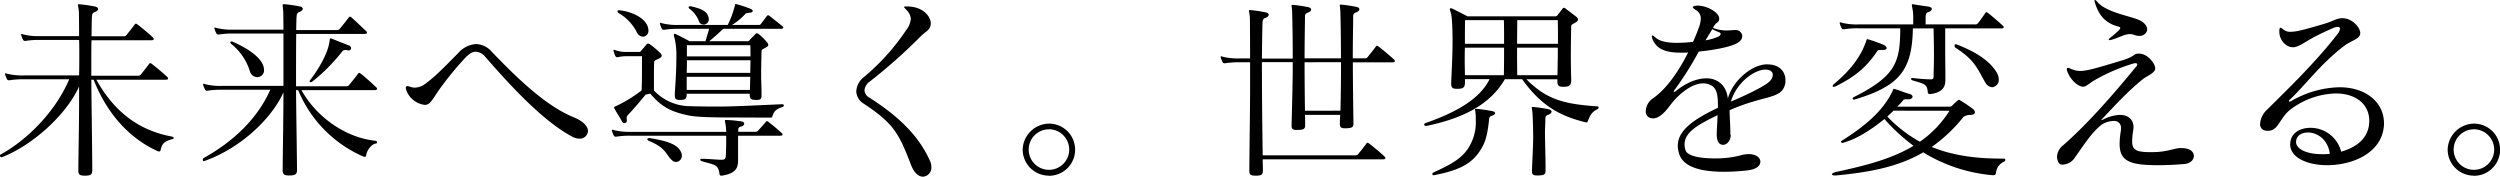 <svg xmlns="http://www.w3.org/2000/svg" viewBox="0 0 773.7 54.66"><title>top-2</title><g id="Layer_2" data-name="Layer 2"><g id="テキスト"><path d="M28.56,52.62c0,1.26-.3,1.74-2.16,1.74h-.3c-1.44,0-1.86-.42-1.86-1.56v-.06c.06-6.9.24-14.58.24-21.54V26.76C20.22,36.18,9.18,45.42.54,48.66H.42A.46.46,0,0,1,0,48.18a.36.36,0,0,1,.18-.36c7.38-4,16.68-12.54,21.24-23.28H7.32a25.57,25.57,0,0,0-4.38.3H2.7c-.24,0-.36-.06-.54-.36a6.72,6.72,0,0,1-.54-1.32c0-.12-.06-.18-.06-.3a.16.16,0,0,1,.18-.18,1.53,1.53,0,0,1,.42.12,18.74,18.74,0,0,0,5.16.54H24.48c.06-2.46.06-4.68.06-6.72,0-1.5,0-2.94-.06-4.26H12.3a25.57,25.57,0,0,0-4.38.3H7.68c-.24,0-.36-.06-.54-.36A6.72,6.72,0,0,1,6.6,11c0-.12-.06-.18-.06-.3a.16.16,0,0,1,.18-.18,1.53,1.53,0,0,1,.42.12,18.74,18.74,0,0,0,5.16.54H24.48c0-4.38-.06-7.2-.06-7.5-.12-1.32-.3-1.92-.3-2.16s.06-.18.3-.18h.36a41.84,41.84,0,0,1,4.5.66c.72.12,1.08.42,1.08.78s-.36.72-1.14,1-.72,1-.78,1.56c-.06.84-.06,2.88-.12,5.88H38.4a1,1,0,0,0,.78-.42c1-1.26,1.62-2,2.52-3.24a.43.43,0,0,1,.36-.24,1.18,1.18,0,0,1,.48.24c1.56,1.2,4,3.24,4.74,4a.64.64,0,0,1,.3.54c0,.18-.24.36-.78.36H28.32c-.06,2.16-.06,4.56-.06,7.32v3.66H42.84a1,1,0,0,0,.78-.42c1-1.26,1.62-2,2.52-3.24a.43.43,0,0,1,.36-.24,1.18,1.18,0,0,1,.48.24c1.56,1.2,4,3.24,4.74,4a.64.64,0,0,1,.3.54c0,.18-.24.36-.78.36H29.82c5.34,9.54,12.72,15.6,23.34,17.58.36.06.6.24.6.42s-.18.36-.54.42c-2.22.6-3.06,1.26-3.48,3.18-.06.36-.18.6-.48.6a1.85,1.85,0,0,1-.48-.12c-8.94-4-15.84-11.94-19.8-22.08h-.72c.06,8,.24,18,.3,28Z"/><path d="M91.92,52.56c0,1.26-.42,1.74-2.28,1.74h-.3c-1.44,0-1.86-.42-1.86-1.56v-.06c.06-7.68.24-16.56.24-24.12-3.12,7.2-12.36,17-24.54,21.3h-.12c-.24,0-.3-.24-.3-.42s.06-.42.18-.48C73.86,42.9,80.4,35.22,83.64,27.78H68.58a25.57,25.57,0,0,0-4.38.3H64c-.24,0-.36-.06-.54-.36a6.72,6.72,0,0,1-.54-1.32c0-.12-.06-.18-.06-.3a.16.16,0,0,1,.18-.18,1.53,1.53,0,0,1,.42.12,18.74,18.74,0,0,0,5.16.54H87.72V10.38H72.12a25.57,25.57,0,0,0-4.38.3H67.5c-.24,0-.36-.06-.54-.36A6.72,6.72,0,0,1,66.42,9c0-.12-.06-.18-.06-.3a.16.16,0,0,1,.18-.18,1.53,1.53,0,0,1,.42.12,18.74,18.74,0,0,0,5.16.54h15.6c0-3.24-.06-5.34-.06-5.58-.12-1.2-.18-1.8-.18-2s.06-.3.24-.3H88a42.73,42.73,0,0,1,4.62.66c.72.12,1.08.42,1.08.78s-.36.72-1.14,1-.72,1-.78,1.56-.06,2-.12,4H104.4a1,1,0,0,0,.78-.42c.9-1.08,1.86-2.28,2.76-3.48a.52.52,0,0,1,.42-.24c.12,0,.24.06.42.24,1.56,1.38,3.72,3.48,4.5,4.2a.64.64,0,0,1,.3.54c0,.18-.24.36-.78.36H91.68c-.06,4-.06,9.54-.06,16.2h15.66a1,1,0,0,0,.78-.42c.9-1.08,1.86-2.28,2.76-3.48a.43.43,0,0,1,.36-.24,1.18,1.18,0,0,1,.48.24c1.56,1.2,4,3.48,4.74,4.2a.64.64,0,0,1,.3.54c0,.18-.24.36-.78.36H93.3c4.8,8.64,14,14.76,22.86,15.66.36.06.54.24.54.48a.49.49,0,0,1-.54.42c-.84.06-2.52,1.68-2.82,3.48-.06.36-.12.6-.48.6a1.85,1.85,0,0,1-.48-.12,38.37,38.37,0,0,1-20.1-20.52h-.66c.06,7.68.24,16.74.3,24.66ZM77.34,22.08a17.15,17.15,0,0,0-5.76-8.46.83.83,0,0,1-.3-.54c0-.12.06-.24.3-.24a1.1,1.1,0,0,1,.54.12c2.46,1.08,7.8,3.72,9.24,7.08a4.42,4.42,0,0,1,.36,1.62,2.12,2.12,0,0,1-2.1,2.22A2.41,2.41,0,0,1,77.34,22.08Zm30.48-6.48a.76.76,0,0,1-.36-.06,2.25,2.25,0,0,0-.6-.06c-.6,0-.84.3-1.26.84a55.86,55.86,0,0,1-8.88,8.88,1,1,0,0,1-.6.24c-.18,0-.3-.06-.3-.24a.8.8,0,0,1,.18-.42c2.88-3.78,5.58-8.52,6-12.12.06-.3,0-.78.3-.78a.54.54,0,0,1,.3.06c1.8.72,4.08,1.62,5.34,2.1a1,1,0,0,1,.72.84C108.66,15.3,108.36,15.6,107.82,15.6Z"/><path d="M179.22,42.9a4.71,4.71,0,0,1-2-.54c-9.84-5.16-20.88-17.76-27-24.72A4.09,4.09,0,0,0,147.24,16c-1.08,0-2.16.72-3.36,2a103.26,103.26,0,0,0-7.68,9.36c-1.32,1.8-2.46,4-3.6,4.8a2.3,2.3,0,0,1-1.14.3,6.94,6.94,0,0,1-5.82-4.86c0-.12-.06-.24-.06-.36,0-.42.18-.6.54-.6a1.75,1.75,0,0,1,.54.12,4.75,4.75,0,0,0,1.74.36A5.4,5.4,0,0,0,131.52,26c3.18-2.22,7.2-6.48,10.38-9.66a7.9,7.9,0,0,1,5.46-2.7,6.64,6.64,0,0,1,4.8,2.34c8.82,9.24,17.28,17,25.32,20.28,3.24,1.32,4.5,3,4.5,4.32A2.54,2.54,0,0,1,179.22,42.9Z"/><path d="M228.42,42v7.44c0,2.34-.42,4.2-5,4.92h-.18c-.42,0-.54-.24-.6-.66-.36-2.94-1.8-2.7-5.34-3.78-.36-.12-.6-.3-.6-.48s.24-.3.66-.3h.12c2.4.06,4.32.3,5.76.3,1.08,0,1.32-.3,1.38-1.2s.12-2.82.12-4.5V42H195.12a25.57,25.57,0,0,0-4.38.3h-.24c-.24,0-.36-.06-.54-.36a6.72,6.72,0,0,1-.54-1.32c0-.12-.06-.18-.06-.3a.16.16,0,0,1,.18-.18,1.53,1.53,0,0,1,.42.12,18.74,18.74,0,0,0,5.16.54h29.64c-.06-.6-.06-1.14-.12-1.56-.12-1.08-.3-1.62-.3-1.86s.12-.24.36-.24h.36a37.81,37.81,0,0,1,4.26.42c.66.06,1,.36,1,.72s-.36.72-1,.9-.84.42-.84.84v.78h5.4a1.13,1.13,0,0,0,.78-.42c.9-1,1.44-1.56,2.34-2.64a.43.43,0,0,1,.36-.24,1.18,1.18,0,0,1,.48.24c1.56,1.2,3.24,2.64,4,3.36a.73.73,0,0,1,.36.54c0,.24-.24.36-.78.36Zm-1-5.64c-5.76,0-11.82-.06-14.46-.66-4.56-1-7.92-2.16-11.7-6.72l-1.44.3c-2.16,2.58-3.72,4.44-5.46,6.3a1.23,1.23,0,0,0-.42,1c0,.24.06.48.06.78v.06a.7.7,0,0,1-.78.66.8.8,0,0,1-.72-.48c-.84-1.56-1.5-2.46-2.28-3.9a1.62,1.62,0,0,1-.18-.48c0-.18.12-.18.3-.24a42.25,42.25,0,0,0,8.22-5c.12-2.28.12-5.64.12-7.92V17.4H193.8a10.51,10.51,0,0,0-2.58.3H191c-.24,0-.36-.06-.54-.36a8,8,0,0,1-.54-1.44c0-.12-.06-.18-.06-.3a.16.16,0,0,1,.18-.18,1.53,1.53,0,0,1,.42.12,9.39,9.39,0,0,0,3.36.54h4c.3,0,.42-.12.66-.42s1.08-1.26,1.56-1.86c.18-.18.3-.3.54-.3a1.11,1.11,0,0,1,.6.24,25.12,25.12,0,0,1,3.12,2.64,1.36,1.36,0,0,1,.48.84c0,.3-.24.6-.84.9-.84.48-1.5.48-1.5,1.2-.06,1.56-.06,3.36-.06,4.92V28a15.39,15.39,0,0,0,11,4.86c2.22.06,5.16.12,8.58.12,5.7,0,12.72-.42,20-.72H242c.42,0,.6.18.6.36s-.18.42-.6.54c-1.86.66-2.4,1.26-2.88,2.58-.18.48-.12.66-.72.66ZM191.76,3.18c3.24.36,6.48,1.8,7.92,3.66a4.3,4.3,0,0,1,1,2.52,1.81,1.81,0,0,1-1.74,2A2.27,2.27,0,0,1,197.1,10a14.4,14.4,0,0,0-5.52-5.88.86.86,0,0,1-.48-.6c0-.24.18-.36.48-.36ZM201,42.72c5.46.9,8.76,1.92,9.84,4.5a2.41,2.41,0,0,1,.18.9,1.89,1.89,0,0,1-1.8,2,1.68,1.68,0,0,1-1.26-.54c-1.92-1.68-1.68-3.78-7.2-6a.62.62,0,0,1-.42-.48c0-.18.18-.36.48-.36ZM233.64,30.9c-1.2,0-1.62-.36-1.62-1.62V29h-19.5c0,1.56-.36,1.92-2,1.92h-.24c-1.14,0-1.44-.36-1.44-1.44v-.6c.24-3.48.48-7.5.48-10.86a23.87,23.87,0,0,0-.54-6.18,3.26,3.26,0,0,1-.24-1c0-.24.06-.36.24-.36a1.38,1.38,0,0,1,.54.18c1.38.6,4.08,2.1,4.08,2.1h4.92c.3-1,.78-2.52,1.14-3.84h-9.48a25.57,25.57,0,0,0-4.38.3h-.24c-.24,0-.36-.06-.54-.36a6.72,6.72,0,0,1-.54-1.32c0-.12-.06-.18-.06-.3a.16.16,0,0,1,.18-.18,1.53,1.53,0,0,1,.42.12,18.74,18.74,0,0,0,5.16.54h15.24a28.89,28.89,0,0,0,2.22-6.06c.06-.3.12-.42.24-.42a2.6,2.6,0,0,0,.3.06,36.47,36.47,0,0,1,4.32,1.44c.42.18.66.42.66.66s-.3.48-.9.54-1.2.12-1.38.36a19.33,19.33,0,0,1-4.14,3.42h8.4a.64.64,0,0,0,.54-.3c.48-.66,1.32-1.74,1.86-2.46a.43.43,0,0,1,.36-.24c.12,0,.24.06.48.24.84.66,3.06,2.4,4,3.18.18.18.24.3.24.42s-.3.36-.6.36h-18c-1.74,1.68-3.24,2.94-4.32,3.84h11.64a.89.89,0,0,0,.9-.42c.42-.48,1.2-1.2,1.68-1.74.18-.18.3-.3.48-.3a1,1,0,0,1,.6.24A16.69,16.69,0,0,1,237.3,13a1.67,1.67,0,0,1,.48.9c0,.3-.24.54-.84.84-.78.48-1.26.48-1.26,1.2-.06,2.46-.12,4.86-.12,7.5,0,1.68.12,3.48.12,5.46v.54c0,1.2-.24,1.5-1.74,1.5ZM212.58,18.66c0,1.14,0,2.4-.06,3.9H232.2c0-1.32.06-2.64.06-3.9Zm-.06,5.1v4.08h19.56c.06-1.26.06-2.7.12-4.08Zm.06-9.78v3.48h19.68c0-1.26,0-2.46-.06-3.48Zm1.08-12.06c2.52.54,4.2,1.14,5.1,2.28a5.32,5.32,0,0,1,.48,1,3.59,3.59,0,0,1,.12.72,1.59,1.59,0,0,1-1.62,1.68,1.42,1.42,0,0,1-1.38-.9,8.55,8.55,0,0,0-3-4,.76.76,0,0,1-.24-.42c0-.18.12-.36.42-.36Z"/><path d="M280.86,2c4.8.06,7.2,3.06,7.2,5.28a2.79,2.79,0,0,1-.3,1.26c-.66,1.2-1.68,1.44-3.36,3.24a164.34,164.34,0,0,1-15.12,13.38,3.8,3.8,0,0,0-1.74,2.76,2.76,2.76,0,0,0,1.5,2.28c7.8,5,15,11,18.84,19.74a4.46,4.46,0,0,1,.36,1.68,2.81,2.81,0,0,1-2.58,3.06c-1.26,0-2.7-1-3.72-3.66-3.66-9.42-5.1-12.66-14.58-18.9A4.68,4.68,0,0,1,265,28.26a6.05,6.05,0,0,1,2.4-4.44A68.44,68.44,0,0,0,280.5,9.24a6.52,6.52,0,0,0,1.38-3.36,4.15,4.15,0,0,0-1.38-2.82c-.42-.48-.72-.78-.72-.9S280,2,280.44,2Z"/><path d="M324.6,54.36a8.09,8.09,0,0,1-8.1-8,8.25,8.25,0,0,1,8.22-8.1,8.07,8.07,0,0,1-.12,16.14Zm0-14.34a6.27,6.27,0,1,0,6.3,6.3A6.3,6.3,0,0,0,324.6,40Z"/><path d="M390.78,49.32c0,1,.06,2.1.06,3.18,0,1.38-.18,1.86-2.1,1.86h-.3c-1.38,0-1.8-.36-1.8-1.5v-.12c.06-8.88.24-18.36.24-26.46v-7h-3.36a25.57,25.57,0,0,0-4.38.3h-.24c-.24,0-.36-.06-.54-.36a6.72,6.72,0,0,1-.54-1.32c0-.12-.06-.18-.06-.3a.16.16,0,0,1,.18-.18,1.53,1.53,0,0,1,.42.12,18.74,18.74,0,0,0,5.16.54h3.36c0-7.2-.06-12.18-.06-12.6-.12-1.32-.3-1.92-.3-2.16s.06-.18.3-.18h.36a41,41,0,0,1,4.38.66c.72.12,1.08.42,1.08.78s-.36.72-1.14,1-.72,1-.78,1.56c-.06,1.26-.12,5.22-.18,11h9.54c0-6.54-.12-12.3-.18-14.28-.06-1.32-.18-1.92-.18-2.16s.06-.18.24-.18h.36a43.38,43.38,0,0,1,4.38.66c.72.12,1.08.42,1.08.78s-.36.72-1.14,1-.78.84-.78,1.38V5.4c0,1.92-.12,6.9-.12,12.66H415c0-6.54-.12-12.24-.18-14.28-.06-1.32-.18-1.92-.18-2.16s.06-.18.24-.18h.36a43.38,43.38,0,0,1,4.38.66c.72.12,1.08.42,1.08.78s-.36.72-1.14,1-.78.84-.78,1.38V5.4c0,1.92-.12,6.9-.12,12.66h3.84a1,1,0,0,0,.78-.42c1-1.26,1.62-2,2.52-3.24a.43.43,0,0,1,.36-.24,1.18,1.18,0,0,1,.48.24c1.56,1.2,4,3.24,4.74,4a.64.64,0,0,1,.3.54c0,.18-.24.36-.78.36H418.68c0,6.36.12,13.5.18,18.54v.36c0,1.08-.3,1.44-2.22,1.5h-.48c-1.2,0-1.5-.42-1.5-1.32V38c0-.78.06-1.56.12-2.46H403.86c.06,1,.06,1.92.06,2.82v.36c0,1.08-.3,1.44-2.22,1.5h-.48c-1.2,0-1.5-.42-1.5-1.32v-.3c.12-5,.36-12.54.36-19.38h-9.54c0,7.44.06,17.64.24,28.86h28.8a1,1,0,0,0,.78-.42c1-1.26,1.62-2,2.52-3.24a.43.43,0,0,1,.36-.24,1.18,1.18,0,0,1,.48.24c1.56,1.2,4,3.24,4.74,4a.64.64,0,0,1,.3.54c0,.18-.24.36-.78.36Zm24.06-15.06c.12-4.44.18-9.9.18-15H403.74c0,5,.06,10.44.12,15Z"/><path d="M486.24,25c0,1.5-.72,1.86-2.34,1.86h-.24c-1.26,0-1.68-.42-1.68-1.74v-.6h-9.6c6.42,6.48,12,7.68,21.9,8.4.36,0,.48.18.48.36s-.18.36-.42.54c-1.86.84-2.4,2.28-2.94,3.66-.12.24-.18.42-.42.42a.65.65,0,0,1-.3-.06c-8.22-2-13.86-5.34-19.62-13.32h-5.34c-4.32,7.44-12.12,11.88-24,14.4a.54.54,0,0,1-.3.06h-.06c-.36,0-.6-.18-.6-.42s.18-.42.6-.54C450.54,34.8,458,30.66,461,24.48h-7.62v1c0,1.68-.66,2-2.34,2h-.24c-1.26,0-1.68-.36-1.68-1.56V25.5c.12-3.24.42-8.22.42-12.66,0-4.14-.18-7.8-.54-8.94a4.05,4.05,0,0,1-.3-1c0-.24.12-.36.3-.36a1.38,1.38,0,0,1,.54.18c1.08.48,4.62,2.34,4.62,2.34h27a.89.89,0,0,0,.9-.42c.3-.36,1.14-1.44,1.44-1.86.18-.24.3-.36.48-.36a.81.81,0,0,1,.6.3c.78.6,2.58,1.92,3.3,2.52a1.13,1.13,0,0,1,.48.78c0,.36-.24.66-.84,1-.78.48-1.26.48-1.26,1.2-.06,2.52-.12,5.76-.12,9.48,0,2.22.06,4.62.12,7.14ZM443.7,54.24c-.3,0-.42-.18-.42-.36a.53.53,0,0,1,.3-.48c5.52-2.52,8.58-4.26,10.68-7.32A14.88,14.88,0,0,0,456.72,37v-1.2a15.74,15.74,0,0,0-.24-1.92c0-.18.12-.18.36-.18h.24a42.27,42.27,0,0,1,4.56.66c.72.12,1.08.36,1.08.66s-.36.6-1.14.84-.72,1-.78,1.56c-.6,5.22-1.32,7.32-3.36,10.08-2.7,3.66-6.84,5.4-13.62,6.72Zm9.66-39.48c-.06,1.32-.06,2.7-.06,4.14s.06,2.88.06,4.38h12.06c.06-3.36.06-5.94.06-8.52Zm12.12-3.18c0-1.62,0-3.36-.06-5.34h-12c-.06,1.68-.06,4.26-.06,7.32h12.12Zm4.08-5.34c0,2.82-.06,5.16-.06,7.32h12.66c0-2.88,0-5.46-.06-7.32Zm-.06,8.52c0,2.58,0,5.16.06,8.52H482c.06-2.7.12-5.7.12-8.52Zm8.82,37.86c0,1.26-.18,1.62-2.22,1.68h-.48c-1.14,0-1.5-.36-1.5-1.2v-.42c.12-3.78.36-7.2.36-10.08,0-3.36-.12-5.94-.18-7.14s-.24-1.86-.24-2.16.06-.18.3-.18h.36a43.38,43.38,0,0,1,4.38.66c.72.12,1.08.42,1.08.78s-.36.72-1.14,1-.78.84-.78,1.38v.18c0,1.08-.12,2.46-.12,4.08,0,2.88.18,6.66.18,11.28Z"/><path d="M535.62,41.76c0,1.86-1.2,3.06-2.4,3.06-1,0-1.92-.9-1.92-3.06v-.18c0-1.86.18-3.06.24-5.94-5.52,2.7-10.2,5.1-10.2,9a5.24,5.24,0,0,0,.3,1.86c.6,1.86,4.8,2.52,8.94,2.52a31.5,31.5,0,0,0,7.74-.84,9,9,0,0,1,2.88-.48c2.34,0,3.6,1.14,3.6,2.34s-1.14,2.28-3.6,2.64a62.3,62.3,0,0,1-7.74.48c-6.24,0-12.3-1.14-13.74-5.4a8.48,8.48,0,0,1-.48-2.64c0-4.86,5.1-8.28,12.42-11.76v-.78c0-3.12-.36-5-1.8-6a5.07,5.07,0,0,0-2.76-.78c-3.72,0-7.86,3.6-10.26,6.84-1.92,2.58-3.6,4-5.28,4a3.51,3.51,0,0,1-.78-.12,2,2,0,0,1-1.44-2.16,4.94,4.94,0,0,1,2.1-3.84c4.44-3,8.34-8.94,11-14.28-.72.06-1.44.06-2.1.06-4.74,0-7.56-1-8.88-4.08a2.7,2.7,0,0,1-.24-1c0-.18.06-.24.18-.24s.48.18.9.6c1.32,1.26,3.84,1.68,6.66,1.68a48.28,48.28,0,0,0,5-.3c.72-1.62,1.32-3.06,1.74-4.26a8.78,8.78,0,0,0,.66-2.94,2.92,2.92,0,0,0-1.62-2.7c-.54-.36-.84-.66-.84-.84V2.1a1.42,1.42,0,0,1,.84-.3,2.46,2.46,0,0,1,.66-.06c2.88,0,6.66,2.1,6.66,4V6c-.24,1.08-.84.9-1.38,1.74a5.93,5.93,0,0,0-.54.9,11.59,11.59,0,0,0,4.56.78c.72,0,1.44-.12,2.16-.12h.18a2,2,0,0,1,2.16,1.86c0,.84-.54,1.68-2,2.4-2.4,1.14-7.26,2-11.46,2.4a101.53,101.53,0,0,1-7.5,11.88.72.72,0,0,0-.24.48c0,.06.06.12.18.12a.39.39,0,0,0,.3-.12c3-2.52,6.54-4.08,9.6-4.08a6.71,6.71,0,0,1,3.3.78c1.86,1,3,2.7,3.36,5.46,1.5-5.52,7.44-10.5,12-10.56h.24c4.2.06,5.58,2.64,5.58,4.92a4.49,4.49,0,0,1-.12,1.26c-1.14,4.68-6.18,3.18-17.16,8,0,2.34.24,4.62.24,7.56Zm-7.8-29.28a15.42,15.42,0,0,0,4.2-1.26c.24-.24.48-.48.48-.72s-.12-.36-.42-.48c-.6-.3-1.38-.54-2.16-1C529.26,10.14,528.54,11.28,527.82,12.48Zm20.1,12.42a2.87,2.87,0,0,0,.72-1.74c0-1-.84-1.62-2.28-1.62-3.3,0-8.88,3.84-10.68,9.9C540.36,29.46,546.72,26.46,547.92,24.9Z"/><path d="M616.86,54.24a49.21,49.21,0,0,1-21.66-7.08c-8.1,4.68-17.1,6.18-26.94,7.14h-.42c-.6,0-.9-.18-.9-.36s.42-.54,1.26-.72c8.94-1.92,17.22-4,24-8.1a58,58,0,0,1-9-8.28c-3.84,3.06-8.28,6.12-12.9,7.38h-.12a.4.4,0,0,1-.42-.36c0-.12.06-.18.24-.3,7.68-4.86,12.84-9.42,15.66-15.3.24-.54.3-.78.54-.78a5.1,5.1,0,0,0,.54.18c1.44.42,2.64,1,4.32,1.44.6.18.84.54.84.84s-.36.78-1.08.78H590c-.6,0-.84.06-1,.3-.6.72-1.2,1.38-1.86,2H603.3a1.16,1.16,0,0,0,1-.48,17,17,0,0,1,1.56-1.44.58.58,0,0,1,.84,0,39.69,39.69,0,0,1,3.9,2.64,1.43,1.43,0,0,1,.6,1c0,.48-.6.84-1.44.84a3.47,3.47,0,0,0-2.1.6,47.29,47.29,0,0,1-9.84,9.3c6.3,2.58,13.44,3.6,21.48,3.6h.66c.48,0,.66.18.66.42a.61.61,0,0,1-.42.54,4.1,4.1,0,0,0-2.46,3.42c-.12.42-.18.72-.66.72ZM581.94,15.48c-.9,0-.84.18-1.14.6-3.3,4.8-6.66,7.62-12.66,10.62a1.56,1.56,0,0,1-.66.18.27.27,0,0,1-.3-.24.93.93,0,0,1,.42-.66c4.68-3.9,8.22-8.1,10-13.44.12-.3.12-.42.3-.42s.24.06.48.12a45,45,0,0,1,4.5,1.62c.54.24,1,.66,1,1s-.3.6-1.08.6ZM602,8.76C602,11,602,13.44,602,16s.06,5.22.06,7.56v1c0,1.92-.42,4-4.68,4.56h-.12a.62.62,0,0,1-.66-.6c-.18-2.52-1-2.52-4.74-3.66a.51.51,0,0,1-.42-.42c0-.18.12-.3.42-.3H592a53.15,53.15,0,0,0,5.4.42c1,0,1-.36,1-1.08.06-2,.12-4.2.12-6.48,0-2.76-.06-5.64-.12-8.22H592c-.24,13-4.14,17.82-17.94,22-.06,0-.18.06-.24.06-.3,0-.48-.18-.48-.36a.57.57,0,0,1,.36-.42c13.14-6.6,14.34-10.92,14.4-21.3h-13a25.57,25.57,0,0,0-4.38.3h-.24c-.24,0-.36-.06-.54-.36a6.72,6.72,0,0,1-.54-1.32c0-.12-.06-.18-.06-.3a.16.16,0,0,1,.18-.18,1.53,1.53,0,0,1,.42.12,18.74,18.74,0,0,0,5.16.54h17V6.18a23.46,23.46,0,0,0-.06-2.46c-.18-1.2-.36-1.86-.36-2.16s.06-.24.24-.24a1.93,1.93,0,0,1,.48.06c1.86.3,2.4.36,4.38.66.72.12,1.08.42,1.08.72s-.36.78-1.14,1-.72,1-.78,1.56V7.56h15.3a1,1,0,0,0,.84-.3c.3-.3,1.74-2.34,2.34-3.24.12-.18.18-.24.3-.24a.84.84,0,0,1,.54.24c.78.6,4,3.3,4.62,4,.18.18.24.3.24.42s-.24.36-.6.36Zm-16,25.5c-.6.6-1.26,1.2-1.92,1.8a41.48,41.48,0,0,0,10.08,7.8,32.74,32.74,0,0,0,9.18-9.6Zm28.32-8.88c-2.34-4-3-6.66-9.06-10.56a.75.75,0,0,1-.36-.66.43.43,0,0,1,.42-.48,2.36,2.36,0,0,1,.36.12c5.94,2.34,10.14,5,12.36,8.82a4,4,0,0,1,.54,1.86,2.32,2.32,0,0,1-2,2.52A2.75,2.75,0,0,1,614.34,25.38Z"/><path d="M675.24,45.84c2.58,0,3.72,1.2,3.72,2.4s-1.08,2.4-3,2.52c-2.82.24-5.46.36-8.1.36-.9,0-1.8,0-2.76-.06-6.9-.24-9.12-2-9.12-6.54a24.74,24.74,0,0,1,.36-3.9,4.25,4.25,0,0,0,.06-.84,2.09,2.09,0,0,0-2.34-2.34,7,7,0,0,0-3.72,1.2c-2.88,2.28-4.92,5.46-8.22,10.14a4.67,4.67,0,0,1-3.72,2.16,1.34,1.34,0,0,1-1.26-.54,4.06,4.06,0,0,1-.54-1.92A4.83,4.83,0,0,1,638.46,45c5.88-5.16,13-12.6,22.56-24.3a1.15,1.15,0,0,0,.42-.72c0-.3-.18-.42-.6-.42a1.49,1.49,0,0,0-.48.06,56.13,56.13,0,0,0-12.06,5.16c-1.32.72-2.4,1.8-3.24,2-.12,0-.24.06-.36.06-1.62,0-4.14-2.28-5-5a1.35,1.35,0,0,1-.06-.42c0-.3.12-.42.36-.42a3,3,0,0,1,.9.3,6.69,6.69,0,0,0,2.82.66c2.28,0,5.52-1,13.32-3.36,3.72-1.14,3.18-2,4.74-2H662c2.7,0,5,3.12,5,4.56s-2.52,2.28-3.84,3.36c-4.62,3.66-9.12,8.64-12.54,12.24-.18.18-.3.3-.3.36a.06.06,0,0,0,.06.06,1.62,1.62,0,0,0,.48-.18,12.28,12.28,0,0,1,5.22-1.44c2.82,0,4.2,1.68,4.2,3.78a3.42,3.42,0,0,1-.06.78,24,24,0,0,0-.36,3.66c0,2.52,1.14,3.3,5.52,3.3h.66c4.44,0,6.48-1.08,8.52-1.26ZM664.5,9.36A2.34,2.34,0,0,1,662,11.1a3.63,3.63,0,0,1-1.32-.24,4,4,0,0,0-1.56-.3c-1.62,0-3.06,1-5.58,1.74a3.92,3.92,0,0,1-.66.12c-.18,0-.3-.06-.3-.12s.18-.36.54-.66a30.41,30.41,0,0,0,2.58-2.22c.3-.36.48-.6.48-.78s-.18-.3-.6-.42c-3.84-1-6-3.3-7.26-7.44a3,3,0,0,1-.12-.54c0-.18.06-.24.18-.24s.36.18.66.54c2.4,2.94,8.7,4.14,12,5.28,2.4.78,3.48,2.1,3.48,3.36Z"/><path d="M730.44,10.32a1,1,0,0,1-.06.42c-.54,1.5-2.7,1.8-4.92,3.48-7.2,5.46-11.94,12.06-16.8,16.62-.24.18-.3.3-.3.42s.06.18.24.18a1.11,1.11,0,0,0,.42-.12A31,31,0,0,1,724,27c8.22,0,13.8,4.68,13.8,11.16a6.52,6.52,0,0,1-.06,1.08c-.84,8.22-9.78,11.88-17.52,11.88-6.06,0-11.46-2.28-11.46-6.48a5.91,5.91,0,0,1,.12-1c.48-2.64,3.12-4.08,6.12-4.08a9.76,9.76,0,0,1,9.54,7.38c4.26-1.2,7.86-3.6,8.58-8a13.71,13.71,0,0,0,.12-1.5c0-5.4-4.38-8.52-10.38-8.52a24.19,24.19,0,0,0-13.44,4.56c-4,2.7-4.08,7-7.5,7a3.69,3.69,0,0,1-.78-.06,1.93,1.93,0,0,1-1.68-2.1,6.56,6.56,0,0,1,2.22-4.44c5-5,14.7-14.22,21.78-23.4a3.1,3.1,0,0,0,.72-1.56c0-.42-.24-.6-.72-.6a3.61,3.61,0,0,0-1.38.36c-8.28,3.54-8.82,4.92-11.58,5.82a2.33,2.33,0,0,1-.9.12c-2.1,0-4.2-2.16-4.2-4.86V9.42c.06-.6.18-.84.36-.84a1.54,1.54,0,0,1,.72.42,3.48,3.48,0,0,0,2.52.84,13.92,13.92,0,0,0,2.64-.36c2.16-.48,5.88-1.56,8.22-2.28,1.86-.54,3-1.38,4.62-1.56H725c2.88,0,5.46,2.82,5.46,4.62ZM714.24,41c-1.8,0-3.3.84-3.6,2.4a1.49,1.49,0,0,0-.06.48c0,2.46,3.72,3.84,8,3.84a17.31,17.31,0,0,0,2.46-.12C720.42,43,717,41,714.24,41Z"/><path d="M765.6,54.36a8.09,8.09,0,0,1-8.1-8,8.25,8.25,0,0,1,8.22-8.1,8.07,8.07,0,0,1-.12,16.14Zm0-14.34a6.27,6.27,0,1,0,6.3,6.3A6.3,6.3,0,0,0,765.6,40Z"/></g></g></svg>